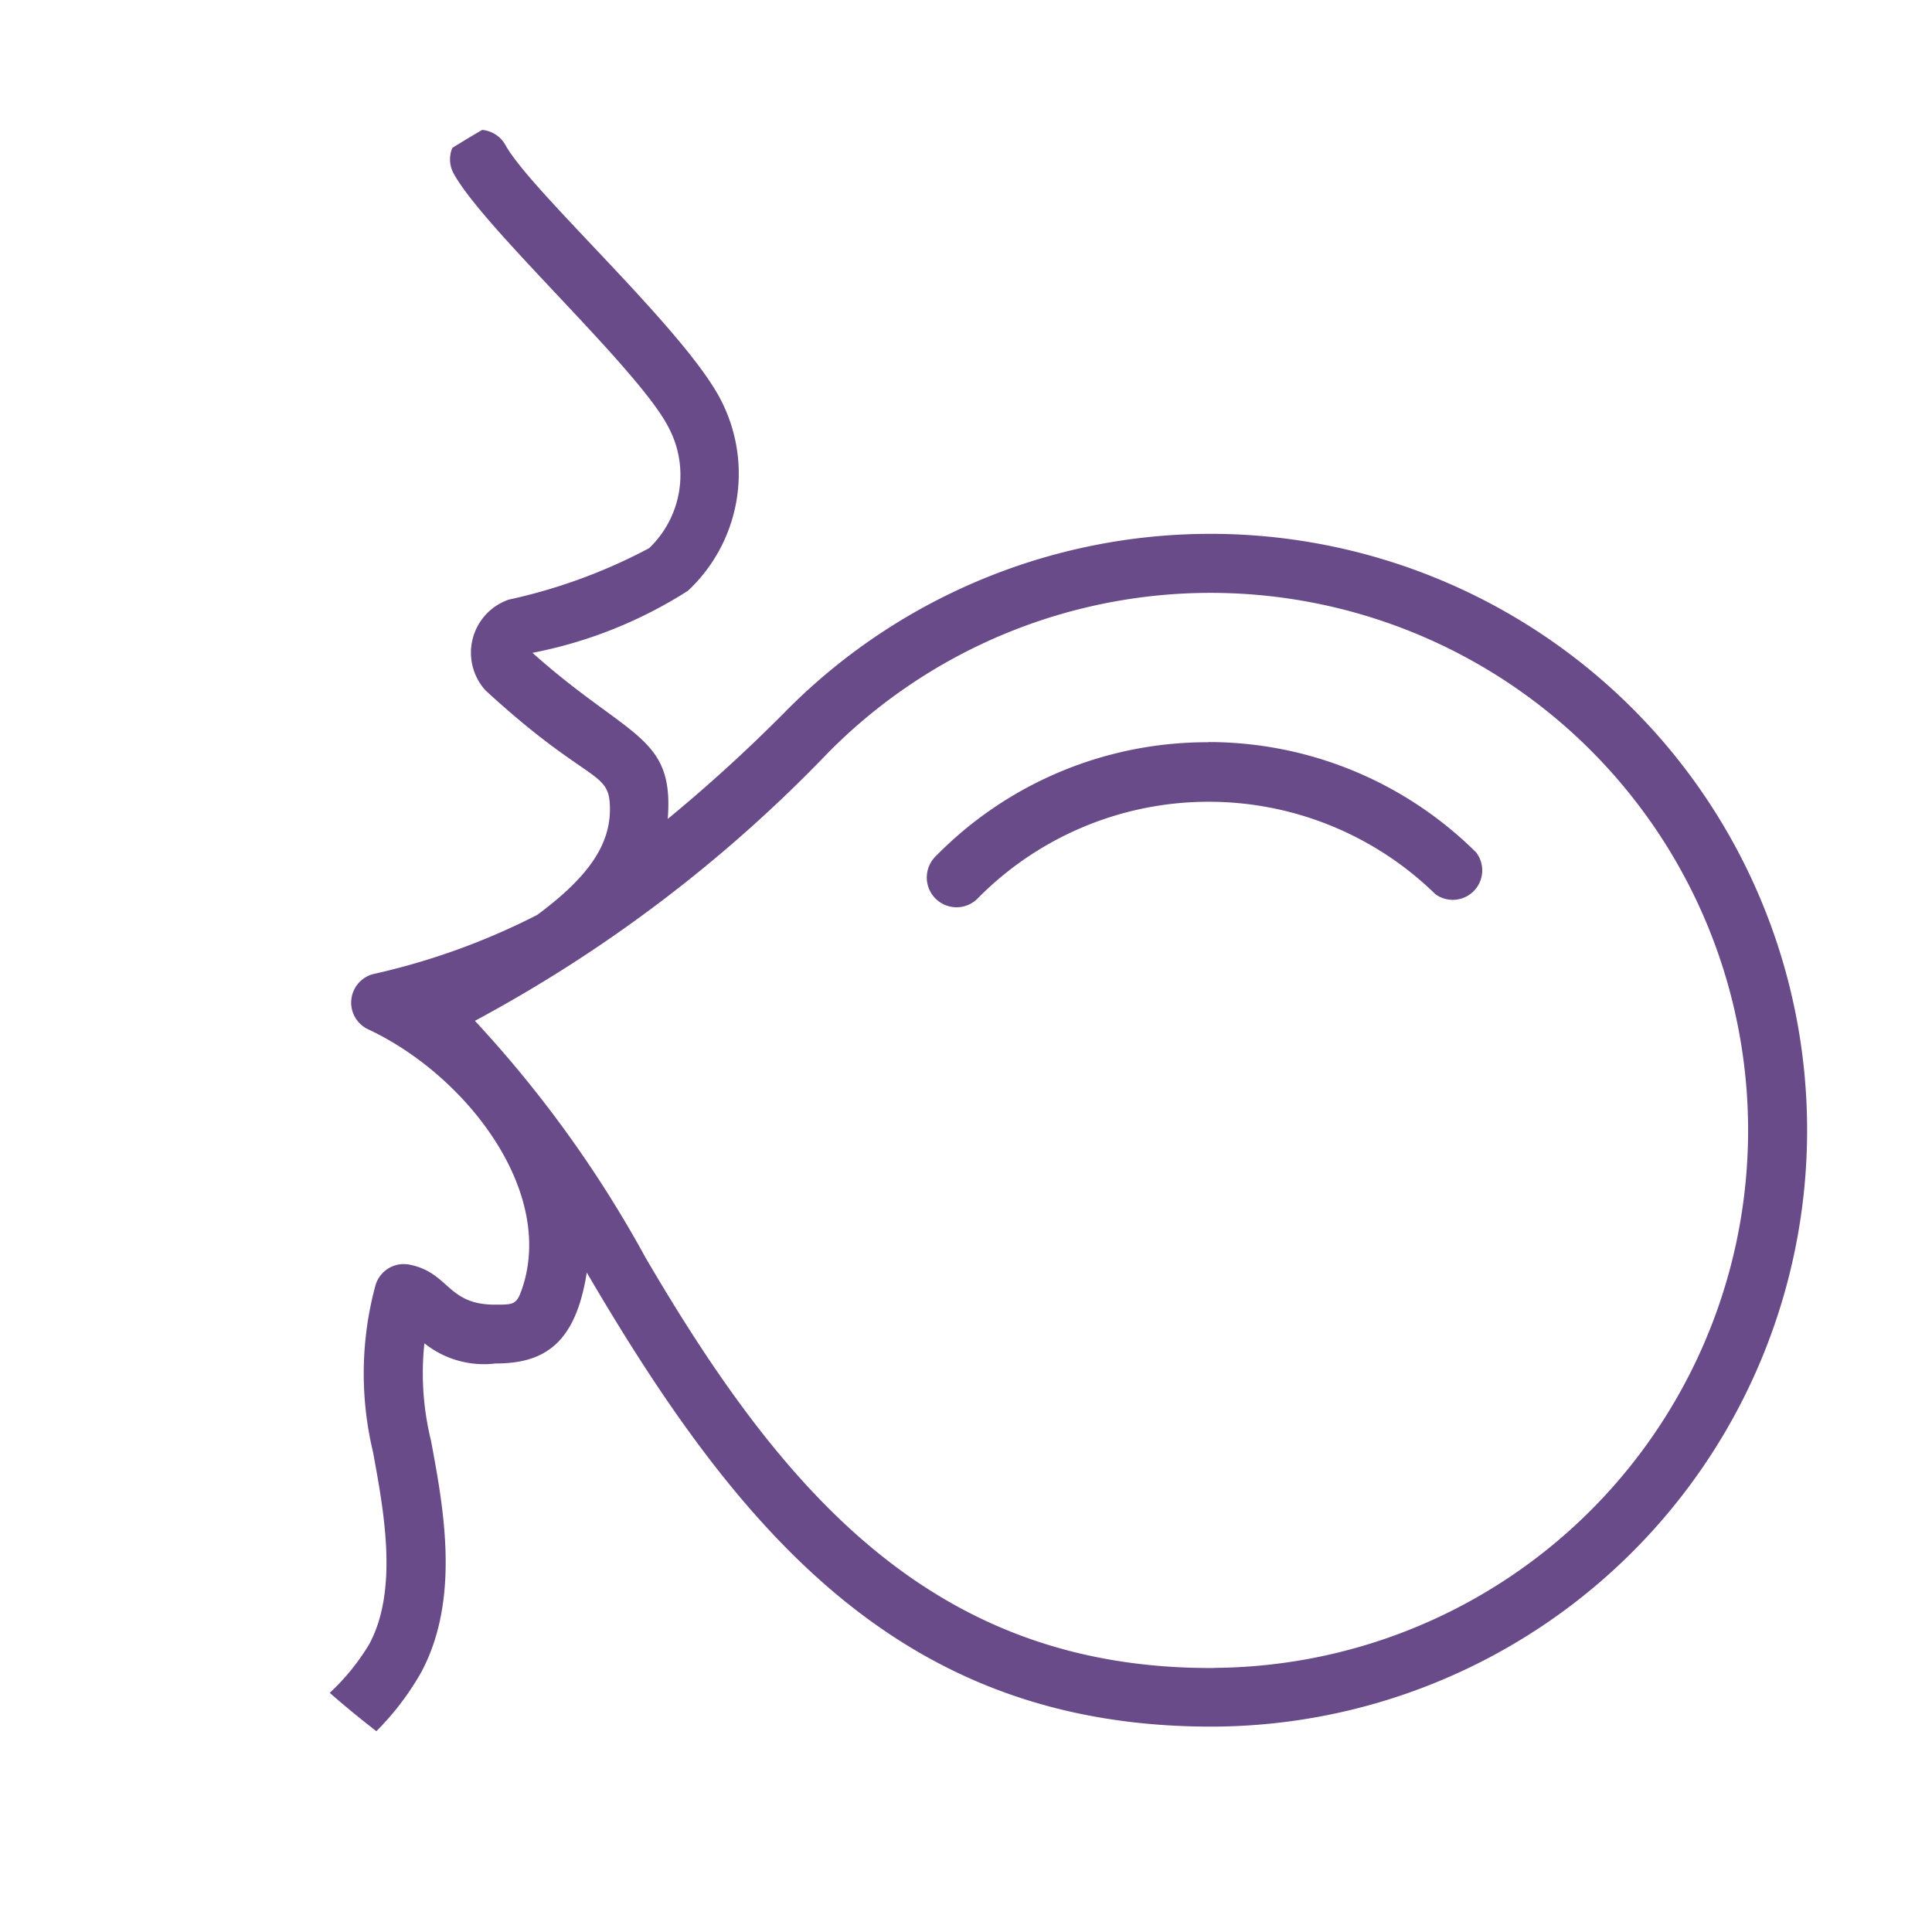 <?xml version="1.0" encoding="UTF-8"?>
<svg xmlns="http://www.w3.org/2000/svg" xmlns:xlink="http://www.w3.org/1999/xlink" width="42" height="42" viewBox="0 0 42 42">
  <defs>
    <clipPath id="clip-path">
      <circle id="Ellipse_16" data-name="Ellipse 16" cx="21" cy="21" r="21" fill="#c3c2c2"></circle>
    </clipPath>
  </defs>
  <g id="Mask_Group_14" data-name="Mask Group 14" clip-path="url(#clip-path)">
    <g id="gum" transform="translate(2.914 2.821)">
      <path id="Path_86" data-name="Path 86" d="M34.56,14.155a12.982,12.982,0,0,0-18.336.135,33.881,33.881,0,0,1-2.563,2.339c.144-1.823-.843-1.74-2.941-3.611A9.7,9.7,0,0,0,14.1,11.669a3.486,3.486,0,0,0,.74-4.1C14.1,6.049,10.7,3.005,10.133,1.98A.642.642,0,0,0,9.008,2.6c.67,1.218,4.066,4.284,4.684,5.543a2.2,2.2,0,0,1-.436,2.6,11.838,11.838,0,0,1-3.05,1.118A1.22,1.22,0,0,0,9.7,13.835c2.137,1.964,2.656,1.746,2.7,2.448.058.846-.417,1.573-1.576,2.432A14.967,14.967,0,0,1,7.265,20a.641.641,0,0,0-.122,1.2c2.131.993,4.095,3.531,3.342,5.668-.112.32-.176.32-.583.32-1.044,0-.987-.7-1.861-.871a.641.641,0,0,0-.731.442,7.324,7.324,0,0,0-.058,3.624c.237,1.282.561,3.005-.083,4.191A4.875,4.875,0,0,1,2.7,36.922a.641.641,0,1,0,0,1.282,5.993,5.993,0,0,0,5.6-3.021c.859-1.6.487-3.579.215-5.037a6.139,6.139,0,0,1-.144-2.118,2.073,2.073,0,0,0,1.544.439c1.048,0,1.74-.413,1.986-1.977,3.358,5.748,6.9,9.871,13.569,9.871h.077A12.966,12.966,0,0,0,34.56,14.155ZM25.544,35.087h-.087c-6.023,0-9.291-3.813-12.278-8.92a25.558,25.558,0,0,0-3.71-5.149A30.841,30.841,0,0,0,17.137,15.2a11.685,11.685,0,1,1,8.407,19.884Z" transform="translate(-2.059 -1.647)" fill="#684b88"></path>
      <path id="Path_87" data-name="Path 87" d="M20.9,11.482h-.064a8.253,8.253,0,0,0-5.857,2.477.647.647,0,1,0,.929.9,7.049,7.049,0,0,1,9.932-.074.641.641,0,0,0,.887-.907,8.253,8.253,0,0,0-5.828-2.4Z" transform="translate(2.45 1.833)" fill="#684b88"></path>
    </g>
  </g>
</svg>
